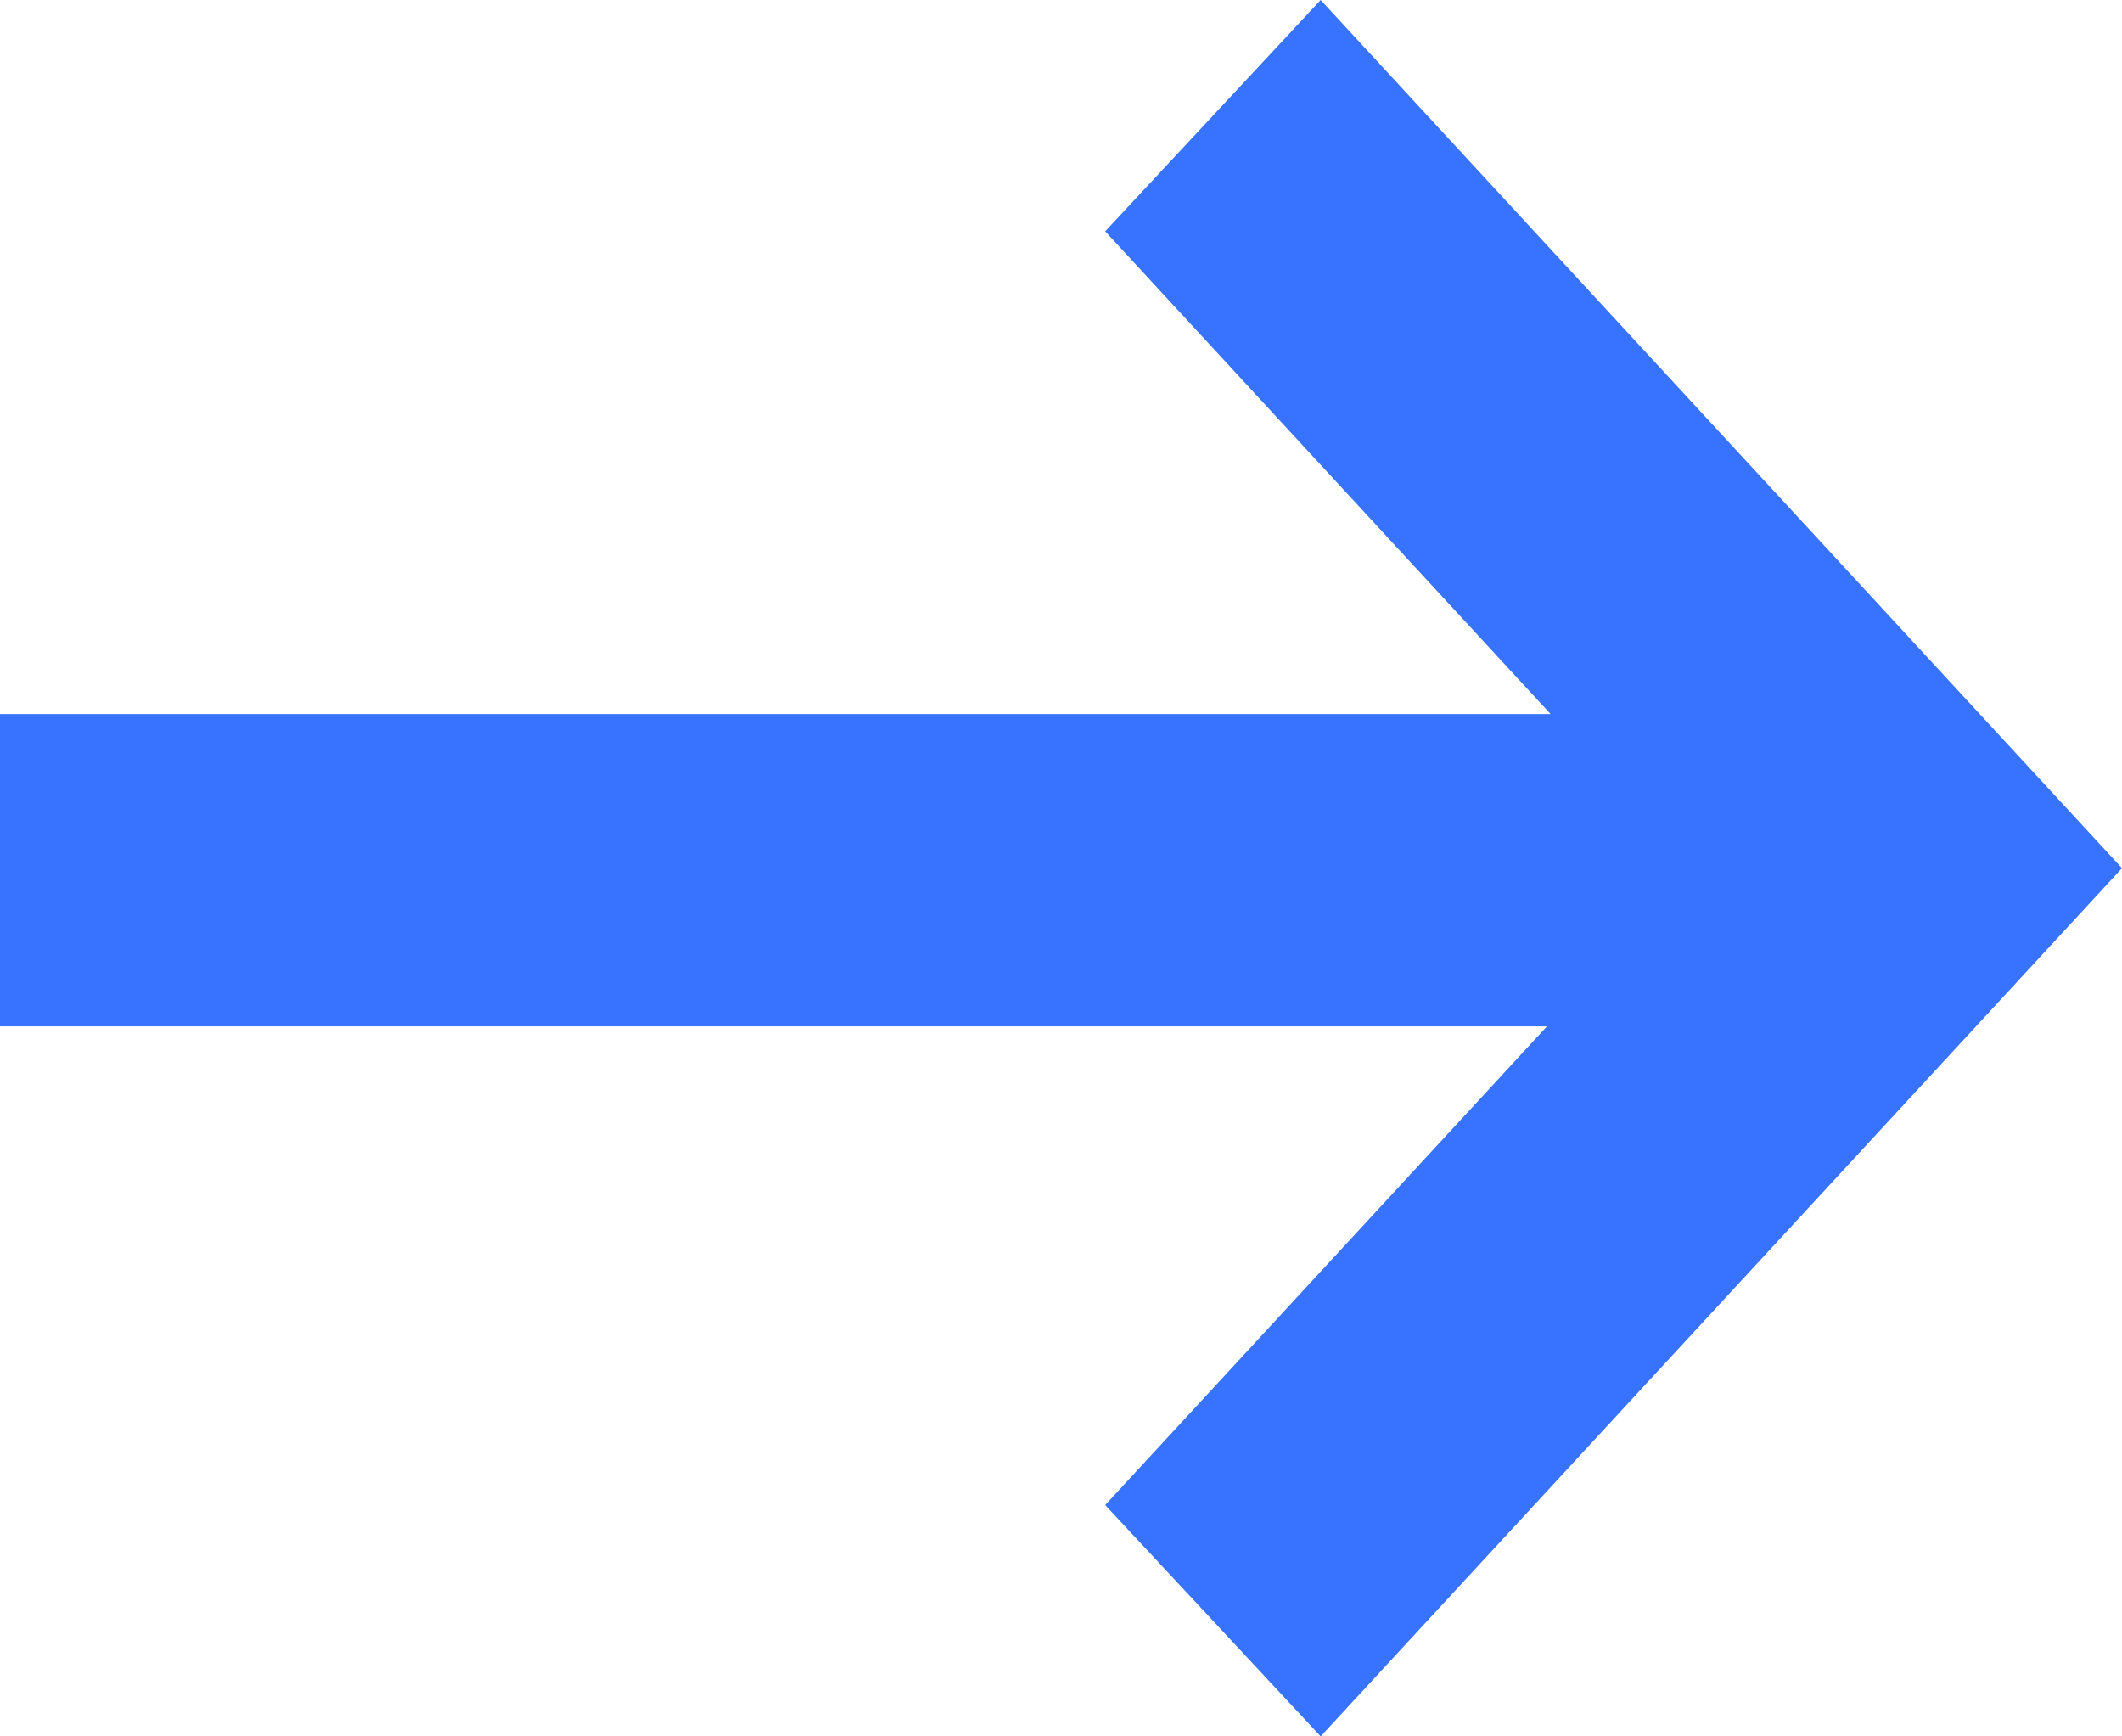 <svg width="11" height="9" viewBox="0 0 11 9" fill="none" xmlns="http://www.w3.org/2000/svg">
<path d="M6.846 0L5.729 1.199L8.038 3.701H0V5.32H8.019L5.729 7.801L6.846 9L11 4.5L6.846 0Z" fill="#3873FF"/>
</svg>
